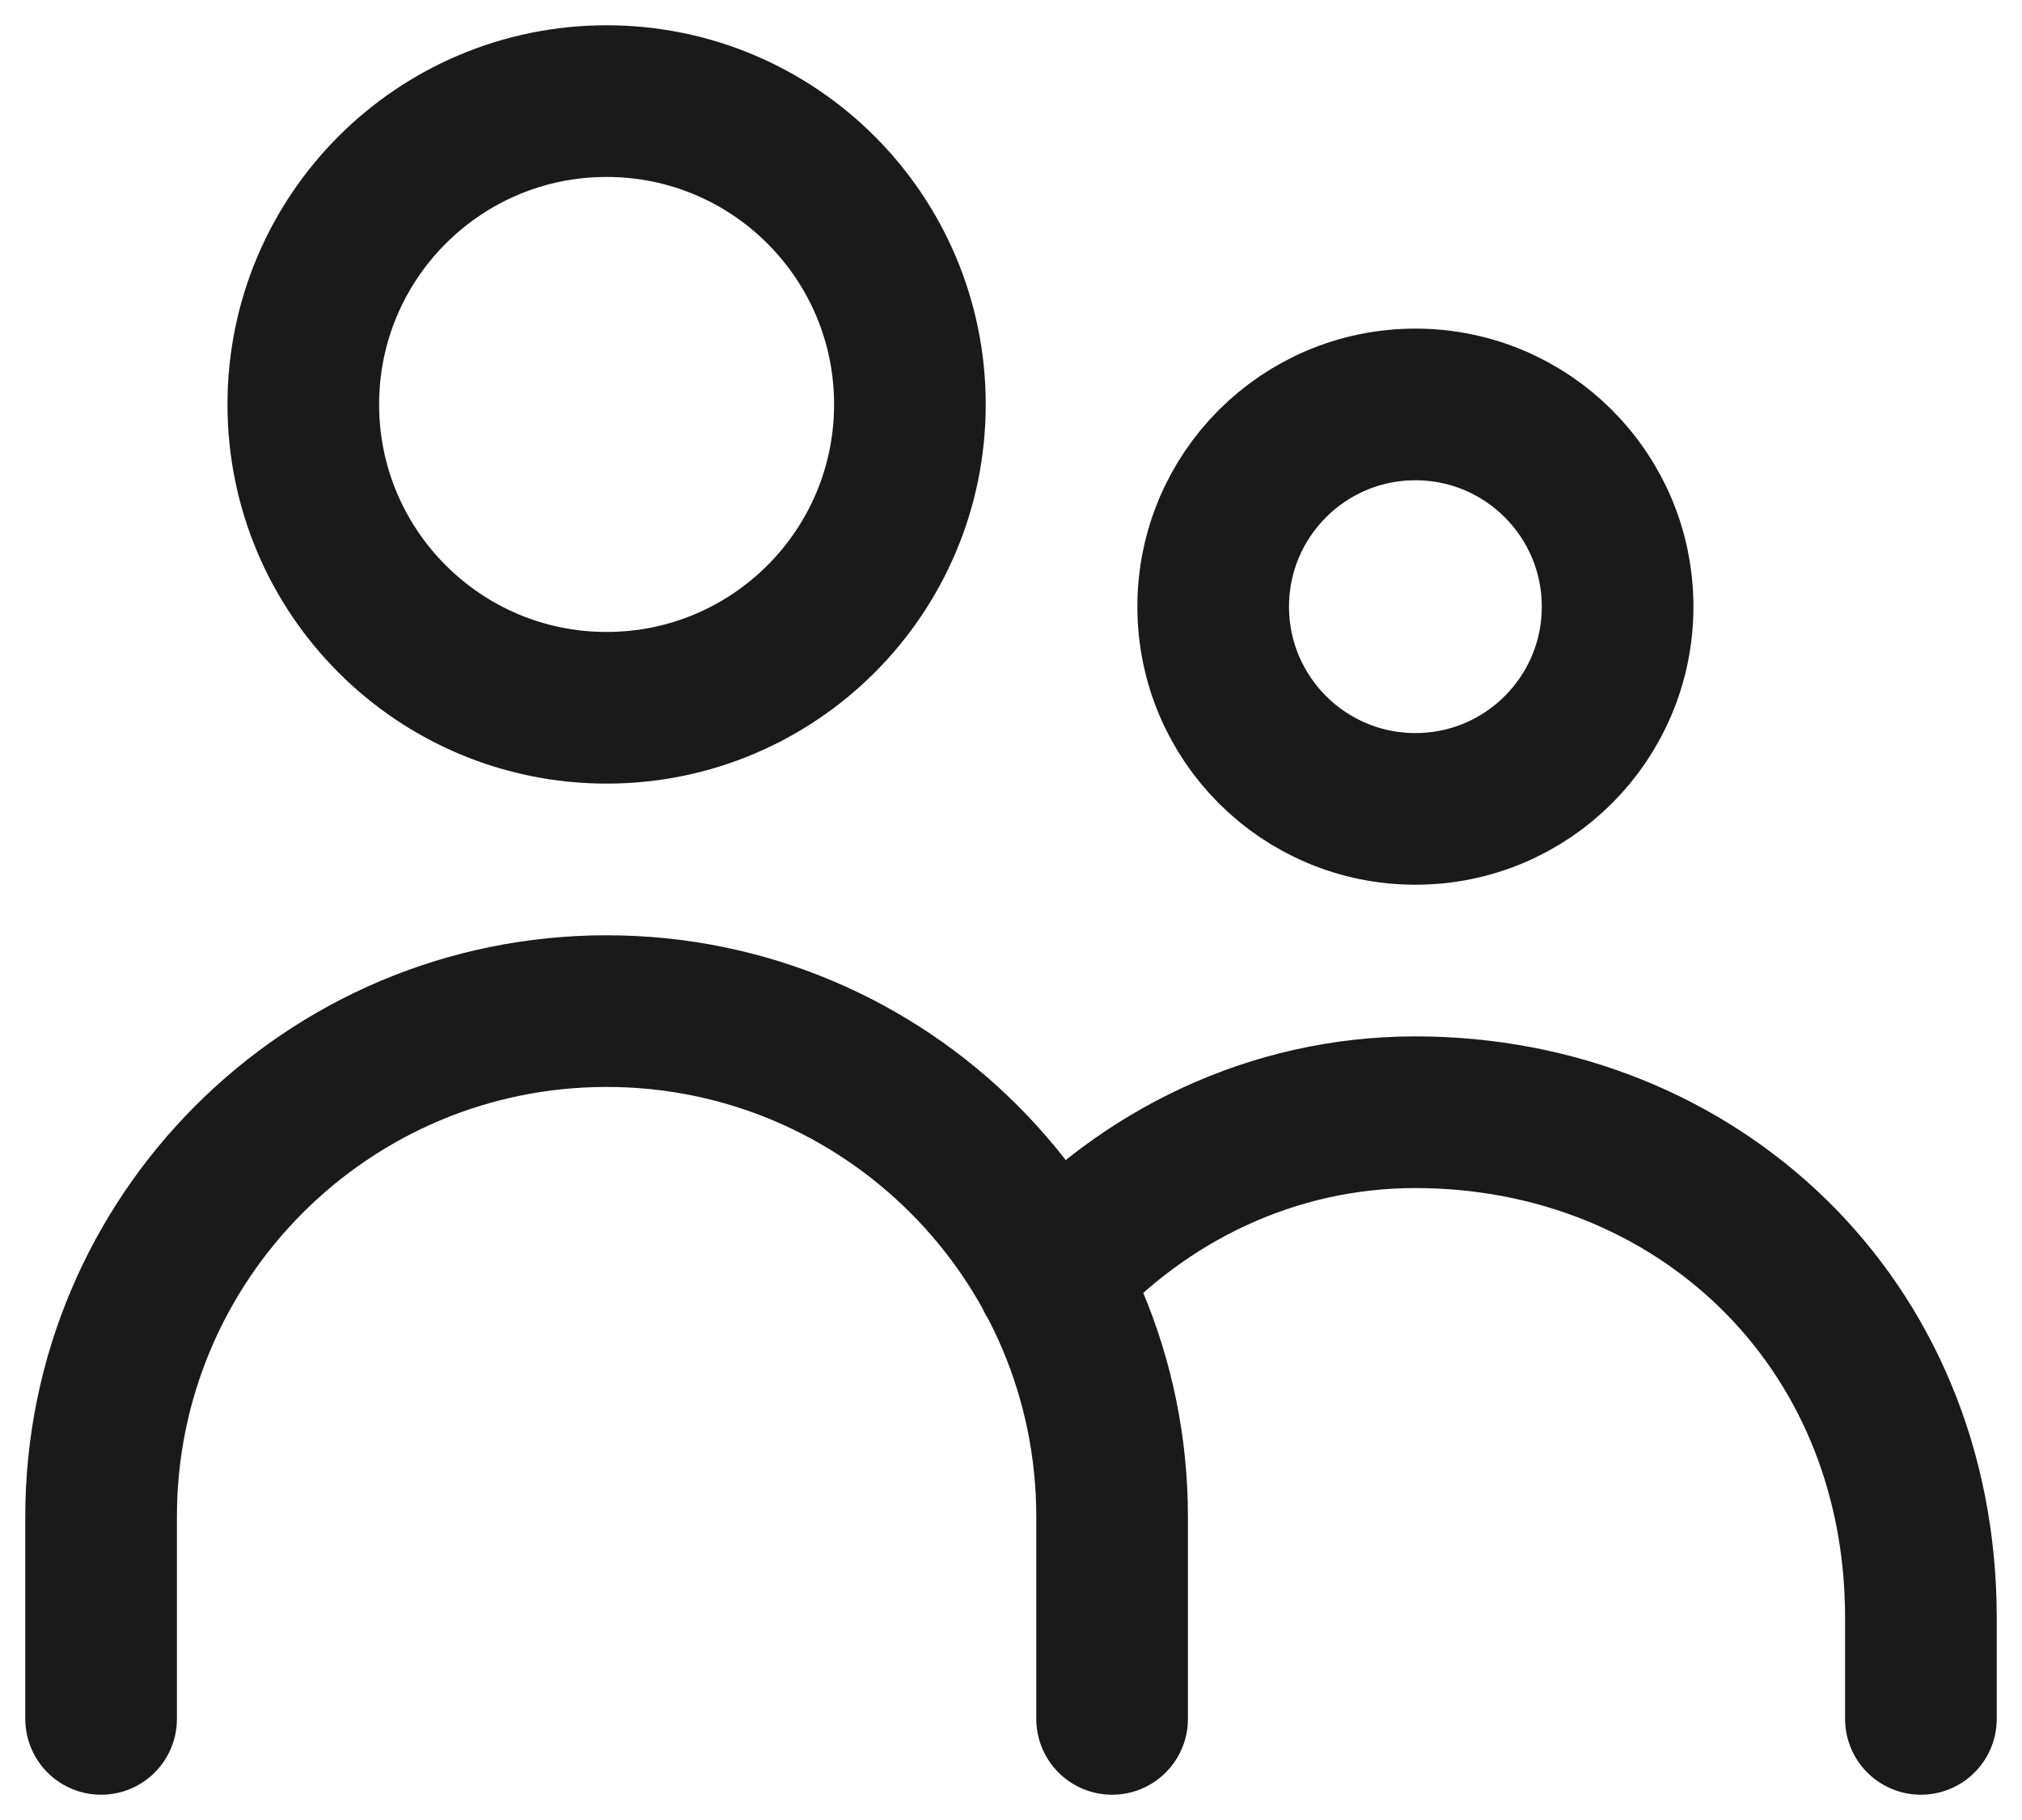 <svg width="20" height="18" viewBox="0 0 20 18" fill="none" xmlns="http://www.w3.org/2000/svg">
<path d="M1 17V15C1 12.239 3.239 10 6 10C8.761 10 11 12.239 11 15V17M19 17V16C19 13.055 16.761 11 14 11C12.587 11 11.31 11.626 10.401 12.631M9 4C9 5.657 7.657 7 6 7C4.343 7 3 5.657 3 4C3 2.343 4.343 1 6 1C7.657 1 9 2.343 9 4ZM16 6C16 7.105 15.105 8 14 8C12.895 8 12 7.105 12 6C12 4.895 12.895 4 14 4C15.105 4 16 4.895 16 6Z" stroke="#1A1A1A" stroke-width="1.5" stroke-linecap="round" stroke-linejoin="round"/>
</svg>

